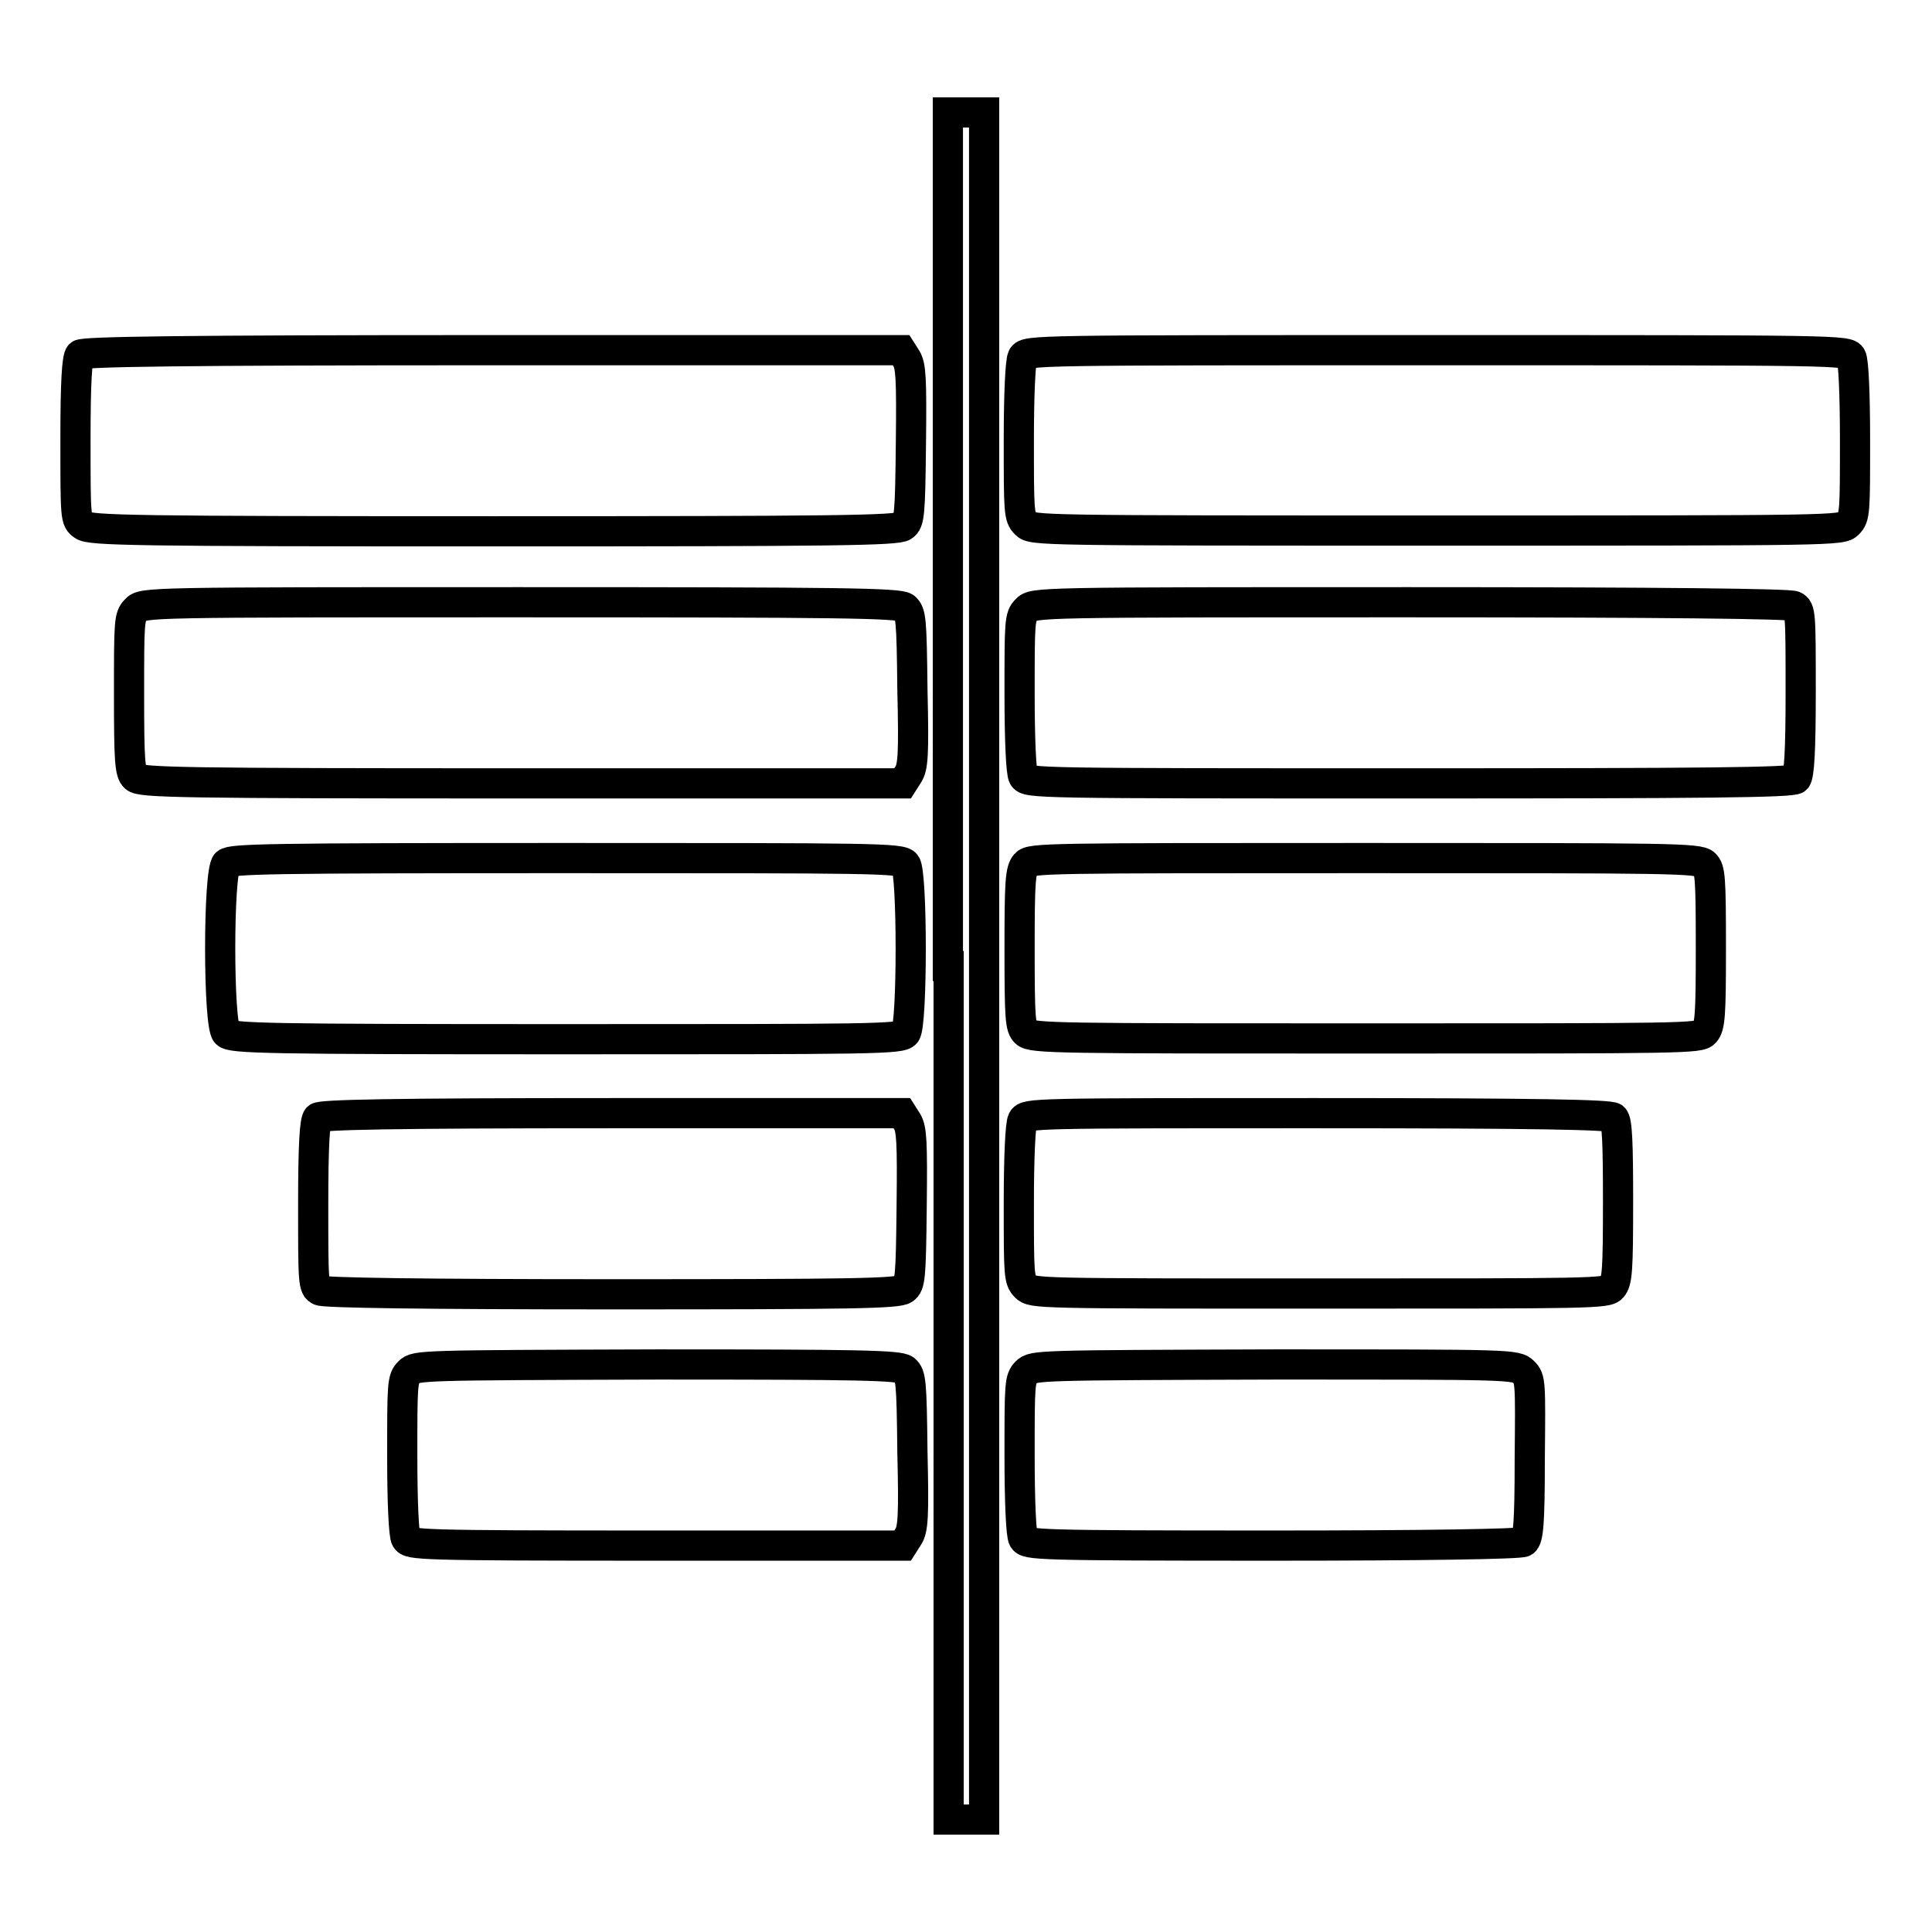 <?xml version="1.0" encoding="utf-8"?>
<!-- Svg Vector Icons : http://www.onlinewebfonts.com/icon -->
<!DOCTYPE svg PUBLIC "-//W3C//DTD SVG 1.1//EN" "http://www.w3.org/Graphics/SVG/1.1/DTD/svg11.dtd">
<svg version="1.1" xmlns="http://www.w3.org/2000/svg" xmlns:xlink="http://www.w3.org/1999/xlink" x="0px" y="0px" viewBox="0 0 256 256" enable-background="new 0 0 256 256" xml:space="preserve">
<g><g><g><path stroke-width="4" fill-opacity="0" stroke="#000000"  d="M125.7,128v113.1h2.4h2.3V128V14.9H128h-2.4V128z"/><path stroke-width="4" fill-opacity="0" stroke="#000000"  d="M10.6,47c-0.4,0.4-0.6,3.6-0.6,11.2c0,10.5,0,10.7,1,11.4c0.9,0.7,6.9,0.8,54.4,0.8c45.4,0,53.5-0.1,54.3-0.7c0.8-0.6,0.9-1.4,1-10.9c0.1-8.7,0-10.3-0.6-11.3l-0.7-1.1H65.3C23.8,46.4,11,46.6,10.6,47z"/><path stroke-width="4" fill-opacity="0" stroke="#000000"  d="M135.5,47.3c-0.3,0.6-0.5,5-0.5,11c0,9.5,0,10.2,0.9,11.1c0.9,0.9,1.6,0.9,54.5,0.9c53,0,53.6,0,54.5-0.9c0.9-0.9,0.9-1.6,0.9-11.1c0-6.1-0.2-10.5-0.5-11c-0.5-0.9-1.6-0.9-55-0.9C137.1,46.4,136,46.4,135.5,47.3z"/><path stroke-width="4" fill-opacity="0" stroke="#000000"  d="M18,80.8c-0.9,0.9-0.9,1.6-0.9,11.2c0,8.7,0.1,10.4,0.8,11c0.7,0.7,5.9,0.8,51.2,0.8h50.5l0.7-1.1c0.7-1,0.8-2.7,0.6-11.3c-0.1-9.5-0.2-10.2-1-10.9c-0.8-0.6-8.5-0.7-50.9-0.7C19.5,79.8,18.9,79.8,18,80.8z"/><path stroke-width="4" fill-opacity="0" stroke="#000000"  d="M136,80.8c-0.9,0.9-0.9,1.6-0.9,11.1c0,6.1,0.2,10.5,0.5,11c0.5,0.9,1.6,0.9,51.2,0.9c38.8,0,50.8-0.1,51.2-0.6s0.6-3.6,0.6-11.5c0-10.3,0-11-0.9-11.4c-0.6-0.3-17.3-0.5-50.8-0.5C137.5,79.8,136.9,79.8,136,80.8z"/><path stroke-width="4" fill-opacity="0" stroke="#000000"  d="M30,114.4c-1.1,1.1-1.1,21.4,0,22.5c0.7,0.7,5.4,0.8,45,0.8c40.7,0,44.4,0,45-0.8c0.9-1.1,0.9-21.3,0-22.4c-0.6-0.8-4.3-0.8-45-0.8C35.4,113.7,30.7,113.8,30,114.4z"/><path stroke-width="4" fill-opacity="0" stroke="#000000"  d="M135.9,114.5c-0.7,0.8-0.8,2.3-0.8,11.2c0,9.4,0.1,10.4,0.8,11.1c0.8,0.8,4.6,0.8,45.1,0.8c42.2,0,44.2,0,44.9-0.8c0.7-0.8,0.8-2.3,0.8-11.2c0-9.4-0.1-10.4-0.8-11.1c-0.8-0.8-4.6-0.8-45.1-0.8C138.6,113.7,136.6,113.7,135.9,114.5z"/><path stroke-width="4" fill-opacity="0" stroke="#000000"  d="M42.1,148.1c-0.4,0.4-0.6,3.6-0.6,11.5c0,10.3,0,11,0.9,11.4c0.6,0.3,13.6,0.5,38.7,0.5c31.9,0,37.9-0.1,38.7-0.7c0.8-0.6,0.9-1.4,1-10.9c0.1-8.7,0-10.3-0.6-11.3l-0.7-1.1H81.1C51.8,147.5,42.5,147.7,42.1,148.1z"/><path stroke-width="4" fill-opacity="0" stroke="#000000"  d="M135.5,148.4c-0.3,0.6-0.5,5-0.5,11c0,9.5,0,10.2,0.9,11.1c0.9,0.9,1.6,0.9,38.9,0.9c36.2,0,38.1,0,38.8-0.8c0.7-0.8,0.8-2.3,0.8-11.4c0-7.6-0.1-10.7-0.6-11.1s-9.8-0.6-39.3-0.6C136.9,147.5,136,147.5,135.5,148.4z"/><path stroke-width="4" fill-opacity="0" stroke="#000000"  d="M54.2,181.8c-0.9,0.9-0.9,1.6-0.9,11.1c0,6.1,0.2,10.5,0.5,11c0.5,0.8,1.4,0.9,33.1,0.9h32.7l0.7-1.1c0.7-1,0.8-2.7,0.6-11.3c-0.1-9.4-0.2-10.2-1-10.9c-0.8-0.6-6-0.7-32.8-0.7C55.7,180.9,55.1,180.9,54.2,181.8z"/><path stroke-width="4" fill-opacity="0" stroke="#000000"  d="M136,181.8c-0.9,0.9-0.9,1.6-0.9,11.1c0,6.1,0.2,10.5,0.5,11c0.5,0.8,1.4,0.9,33.1,0.9c19.7,0,32.8-0.2,33.2-0.5c0.6-0.4,0.8-2.2,0.8-11c0.1-10.2,0.1-10.6-0.8-11.5c-1-1-1.4-1-33-1C137.5,180.9,136.9,180.9,136,181.8z"/></g></g></g>
</svg>